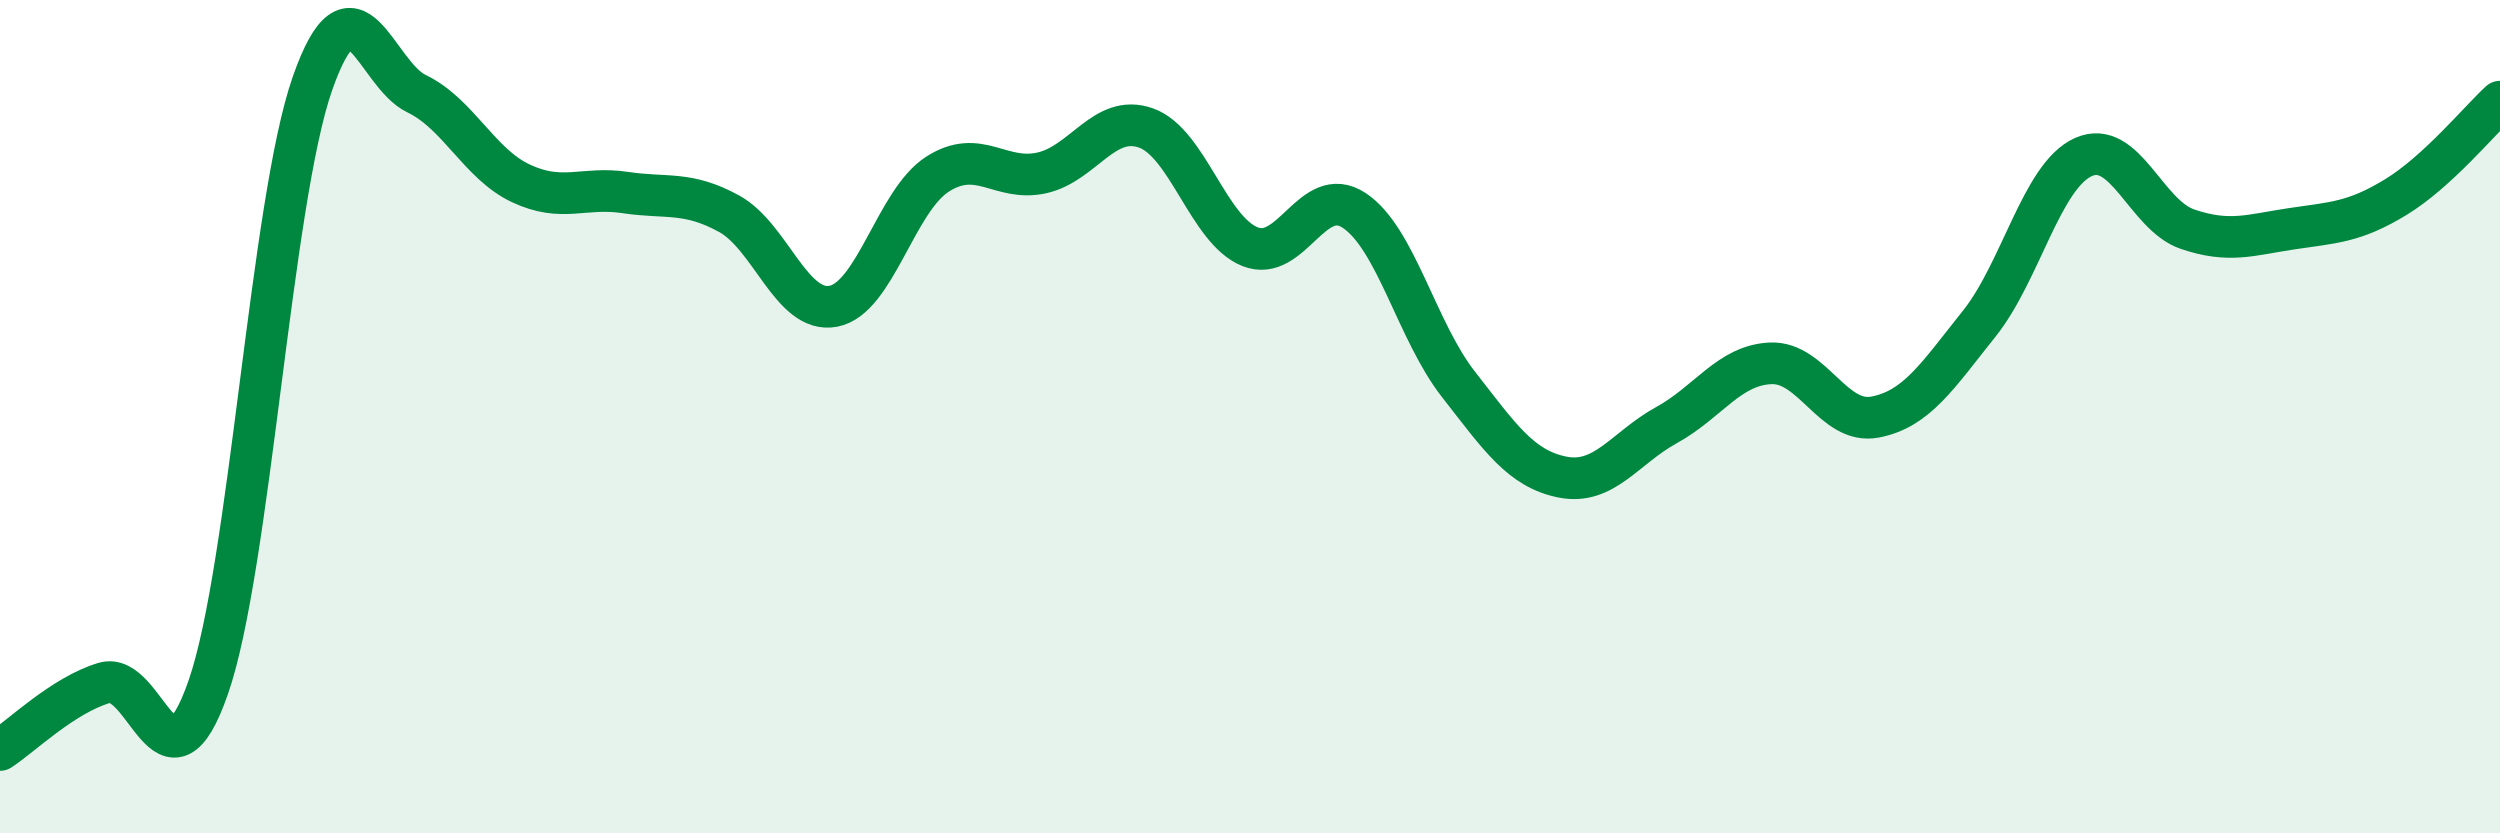 
    <svg width="60" height="20" viewBox="0 0 60 20" xmlns="http://www.w3.org/2000/svg">
      <path
        d="M 0,18 C 0.5,17.68 1.5,16.69 2.5,16.39 C 3.5,16.09 4,19.37 5,16.49 C 6,13.61 6.5,4.85 7.5,2 C 8.5,-0.85 9,1.77 10,2.25 C 11,2.73 11.5,3.93 12.5,4.4 C 13.5,4.87 14,4.47 15,4.62 C 16,4.77 16.5,4.58 17.5,5.13 C 18.5,5.68 19,7.54 20,7.35 C 21,7.16 21.5,4.82 22.5,4.18 C 23.5,3.54 24,4.37 25,4.15 C 26,3.93 26.5,2.72 27.5,3.07 C 28.5,3.42 29,5.52 30,5.92 C 31,6.32 31.5,4.39 32.5,5.05 C 33.5,5.71 34,7.94 35,9.22 C 36,10.5 36.5,11.25 37.5,11.45 C 38.5,11.65 39,10.75 40,10.2 C 41,9.65 41.5,8.76 42.5,8.72 C 43.5,8.68 44,10.2 45,10.01 C 46,9.82 46.5,9.02 47.5,7.77 C 48.5,6.52 49,4.22 50,3.77 C 51,3.32 51.5,5.16 52.5,5.5 C 53.5,5.84 54,5.64 55,5.49 C 56,5.34 56.5,5.34 57.5,4.73 C 58.5,4.12 59.5,2.9 60,2.44L60 20L0 20Z"
        fill="#008740"
        opacity="0.1"
        stroke-linecap="round"
        stroke-linejoin="round"
      />
      <path
        d="M 0,18 C 0.5,17.68 1.5,16.69 2.5,16.39 C 3.5,16.09 4,19.37 5,16.49 C 6,13.61 6.5,4.85 7.5,2 C 8.5,-0.85 9,1.77 10,2.25 C 11,2.73 11.5,3.93 12.5,4.4 C 13.5,4.87 14,4.47 15,4.62 C 16,4.77 16.5,4.58 17.5,5.13 C 18.5,5.68 19,7.54 20,7.35 C 21,7.16 21.5,4.82 22.5,4.18 C 23.5,3.54 24,4.37 25,4.15 C 26,3.93 26.5,2.72 27.5,3.07 C 28.5,3.42 29,5.52 30,5.92 C 31,6.32 31.5,4.39 32.5,5.05 C 33.5,5.71 34,7.94 35,9.22 C 36,10.5 36.5,11.25 37.5,11.45 C 38.5,11.65 39,10.75 40,10.2 C 41,9.65 41.5,8.76 42.5,8.72 C 43.5,8.68 44,10.2 45,10.01 C 46,9.82 46.5,9.02 47.5,7.77 C 48.5,6.52 49,4.22 50,3.77 C 51,3.32 51.5,5.16 52.5,5.5 C 53.5,5.84 54,5.64 55,5.49 C 56,5.34 56.5,5.34 57.5,4.73 C 58.5,4.12 59.5,2.9 60,2.44"
        stroke="#008740"
        stroke-width="1"
        fill="none"
        stroke-linecap="round"
        stroke-linejoin="round"
      />
    </svg>
  